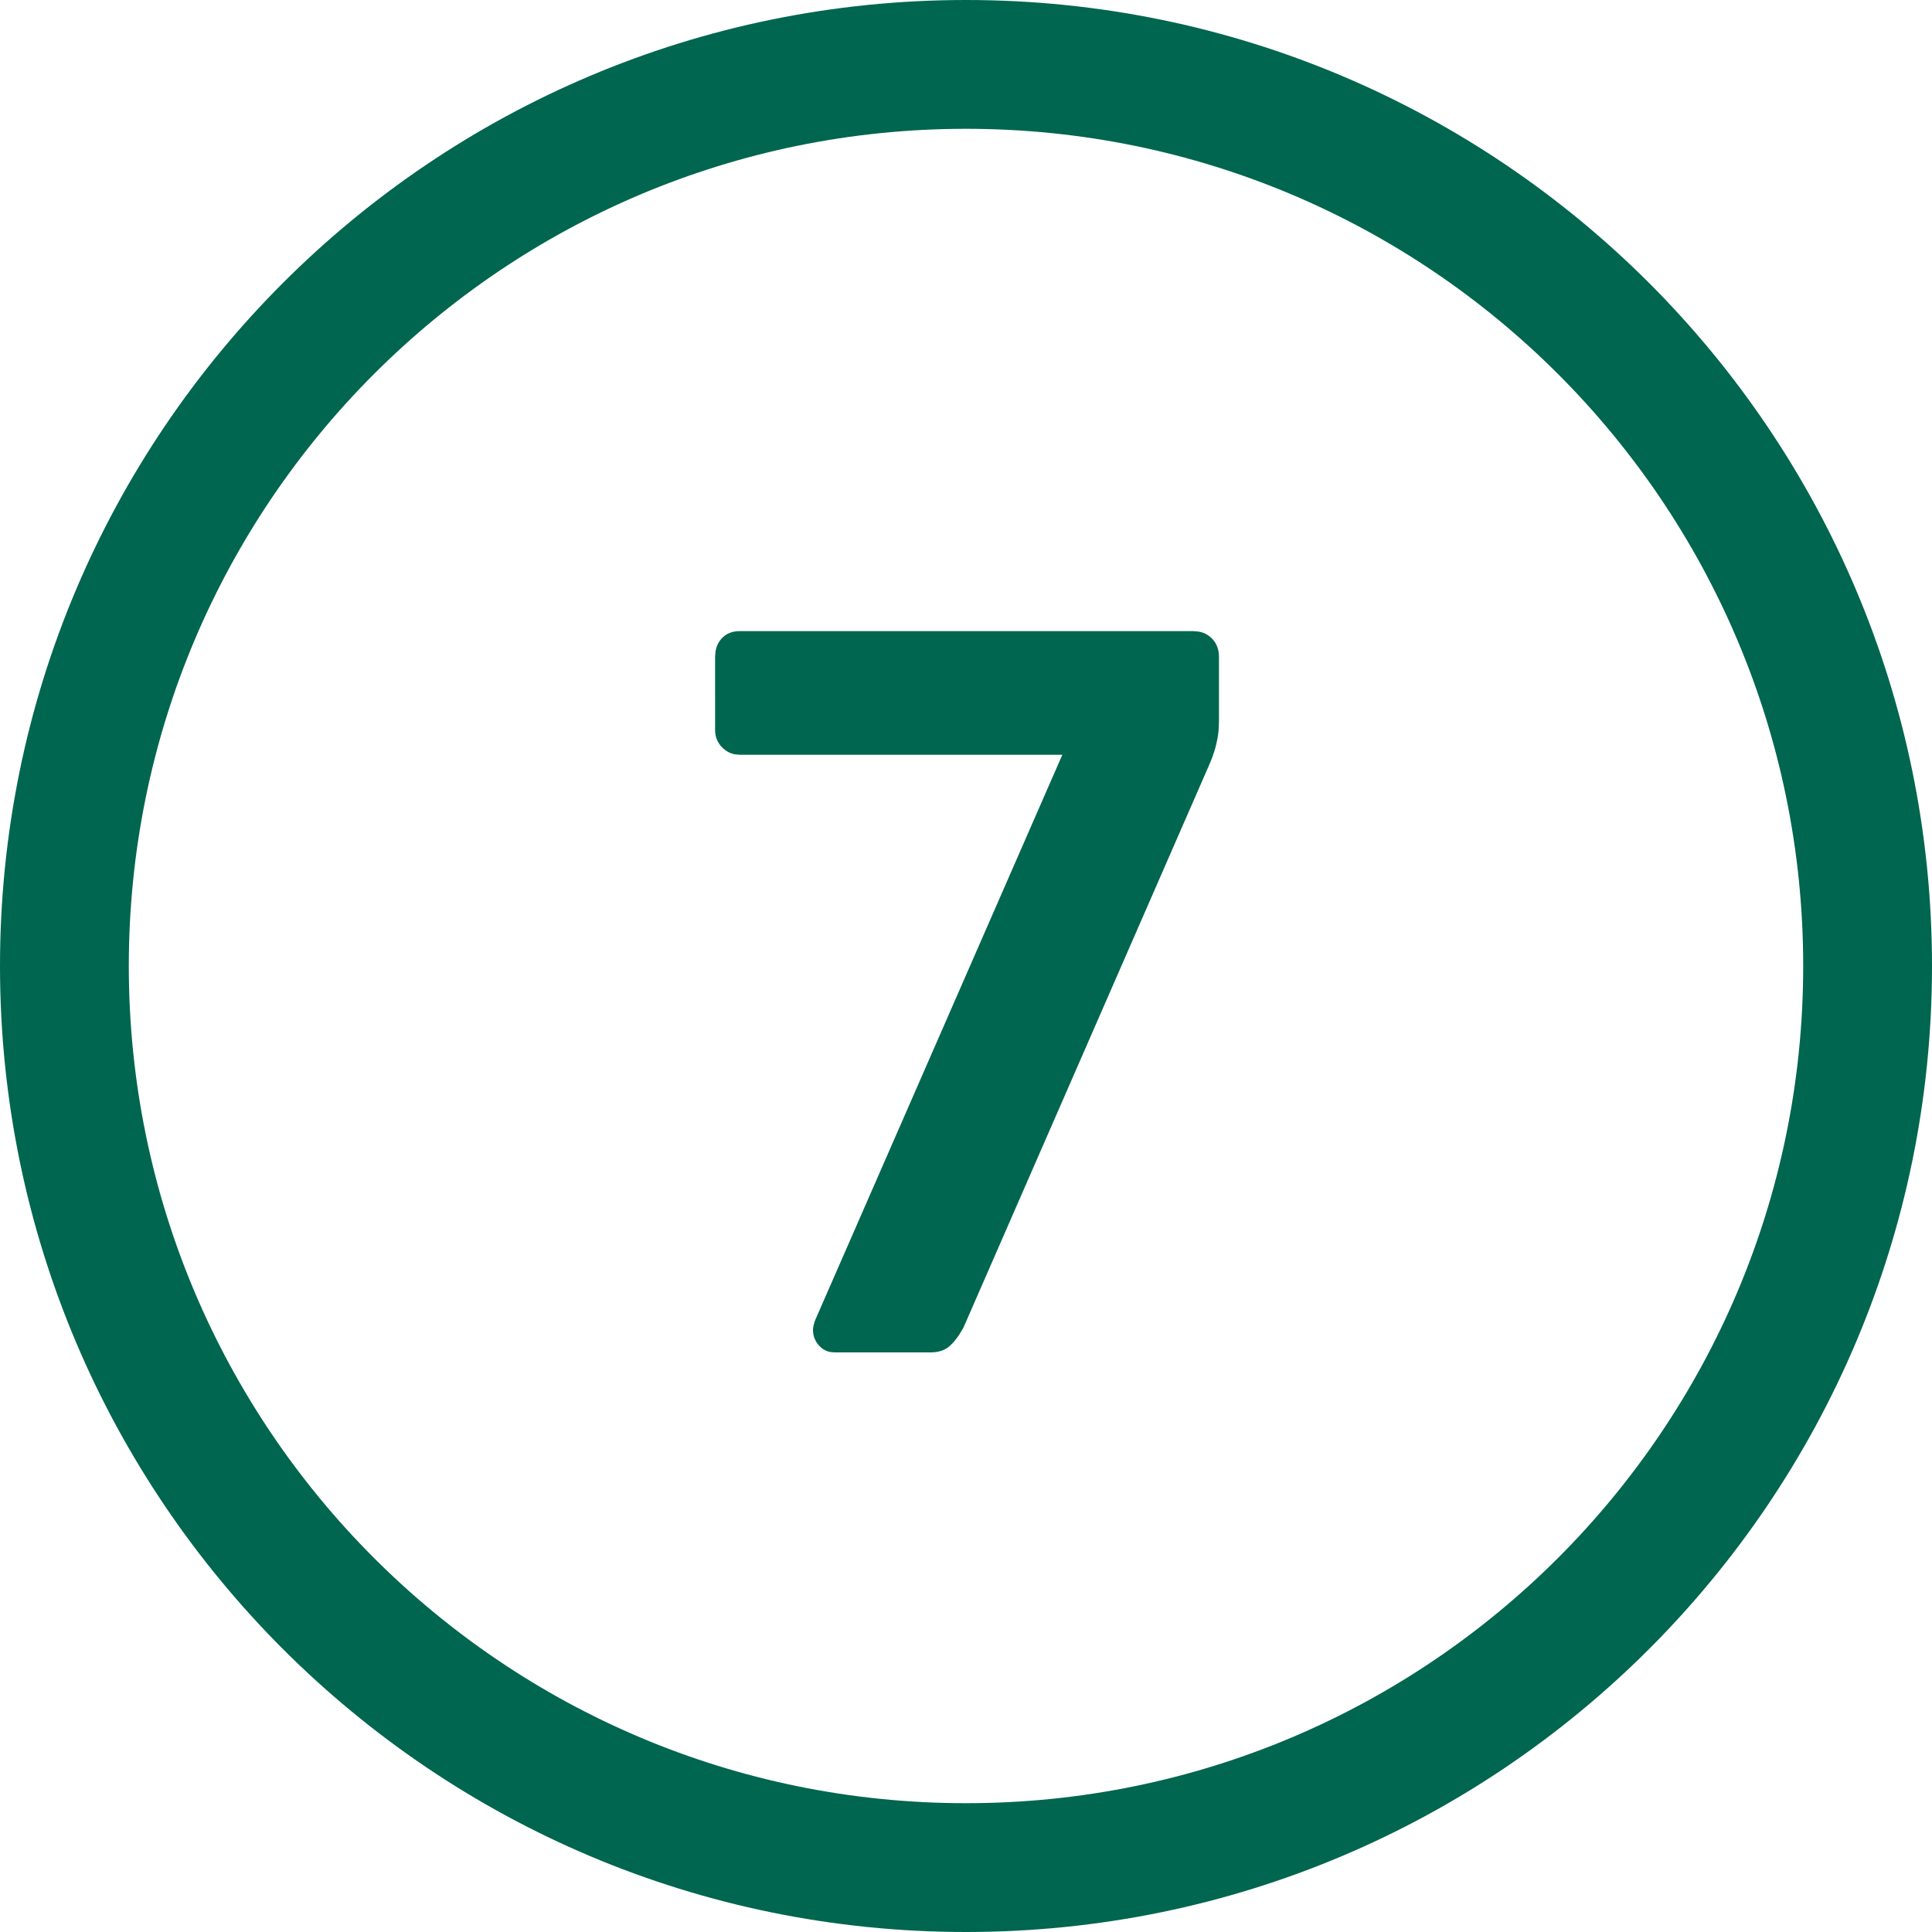 <svg xmlns="http://www.w3.org/2000/svg" width="30" height="30" viewBox="0 0 30 30"><g fill="none" fill-rule="evenodd"><g fill="#00664F"><path d="M15 0c8.284 0 15 6.716 15 15 0 8.284-6.716 15-15 15-8.284 0-15-6.716-15-15C0 6.716 6.716 0 15 0zm0 2C7.82 2 2 7.82 2 15s5.82 13 13 13 13-5.82 13-13S22.18 2 15 2zm3.528 7.8l.084.007c.08.014.148.049.204.105.075.075.112.17.112.288v1.008l-.006.135c-.017.18-.069.365-.154.553l-3.808 8.72-.066.11c-.045.067-.092.124-.142.17-.075.07-.176.104-.304.104H12.96l-.069-.006c-.066-.014-.123-.046-.171-.098-.064-.07-.096-.152-.096-.248 0-.032.01-.08.032-.144l3.84-8.784h-5.008l-.077-.007c-.074-.014-.139-.049-.195-.105-.075-.075-.112-.165-.112-.272V10.2l.007-.084c.012-.08.045-.148.097-.204.07-.075.163-.112.28-.112h7.04z"></path></g></g></svg>